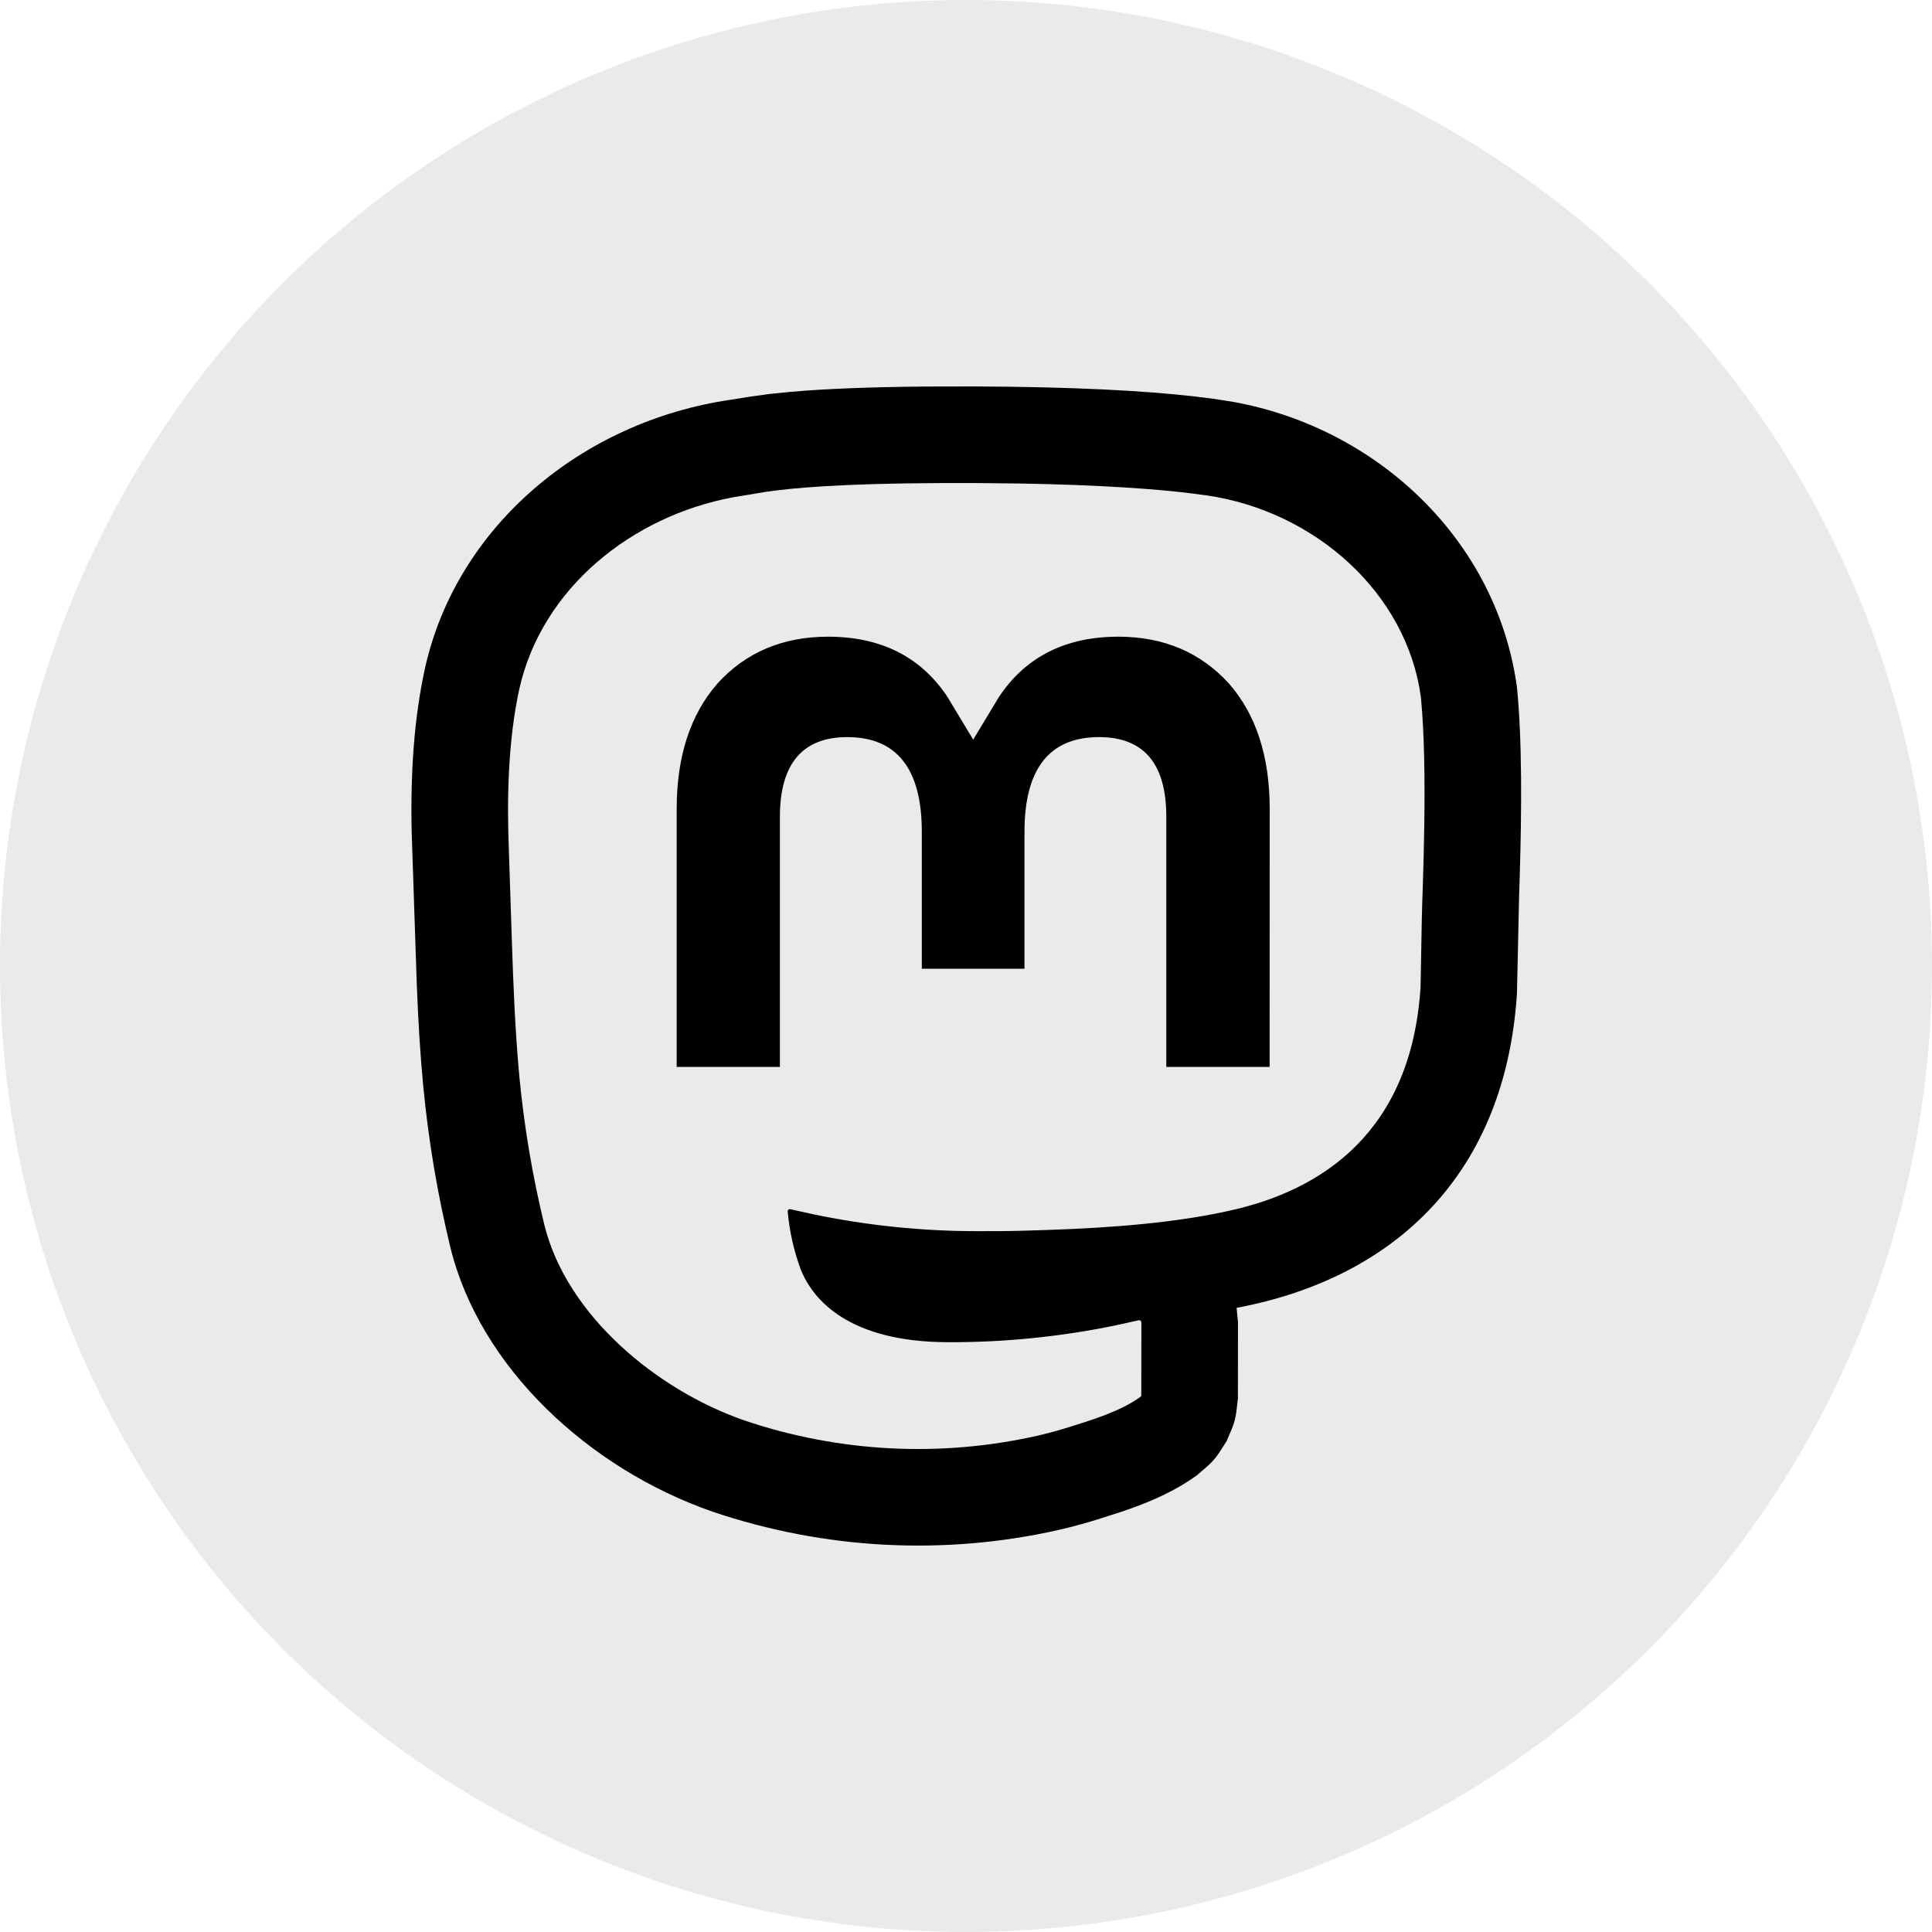 <?xml version="1.0" encoding="UTF-8"?>
<svg width="40px" height="40px" viewBox="0 0 40 40" version="1.1" xmlns="http://www.w3.org/2000/svg" xmlns:xlink="http://www.w3.org/1999/xlink">
    <title>button-mastodon</title>
    <g id="Page-1" stroke="none" stroke-width="1" fill="none" fill-rule="evenodd">
        <g id="Desktop-HD" transform="translate(-668, -457)">
            <g id="button-mastodon" transform="translate(668, 457)">
                <circle id="Oval" fill-opacity="0.16" fill="#787880" cx="20" cy="20" r="20"></circle>
                <path d="M20.184,8.001 C22.227,8.009 23.668,8.088 24.718,8.206 L25.118,8.256 L25.536,8.321 C28.551,8.87 30.997,11.212 31.407,14.23 C31.46,14.766 31.486,15.398 31.492,16.124 C31.497,16.758 31.486,17.409 31.464,18.155 L31.452,18.526 L31.407,20.568 C31.17,24.274 28.914,26.449 25.618,27.075 L25.603,27.078 L25.631,27.378 L25.63,28.95 C25.59,29.313 25.581,29.394 25.492,29.611 L25.394,29.84 C25.199,30.148 25.156,30.216 24.974,30.378 L24.777,30.547 C24.351,30.852 23.895,31.064 23.335,31.259 L23.232,31.295 L22.724,31.458 C22.459,31.54 22.192,31.613 21.913,31.677 C19.544,32.21 17.072,32.081 14.757,31.299 C12.185,30.406 9.938,28.31 9.327,25.835 C9.059,24.733 8.87,23.614 8.762,22.479 C8.698,21.795 8.662,21.211 8.628,20.349 L8.523,17.223 C8.497,15.973 8.574,14.868 8.798,13.838 C9.453,10.893 12.055,8.726 15.119,8.278 L15.498,8.217 L15.937,8.156 L16.377,8.112 C17.078,8.051 17.978,8.013 19.157,8.003 Z M20.176,10.001 L19.521,10.001 C17.346,10.009 16.371,10.108 15.858,10.183 L15.183,10.295 C13.091,10.682 11.217,12.173 10.75,14.272 C10.518,15.343 10.493,16.53 10.536,17.619 L10.598,19.492 C10.628,20.428 10.667,21.362 10.753,22.295 C10.852,23.328 11.025,24.353 11.271,25.362 C11.73,27.226 13.59,28.777 15.413,29.409 C17.364,30.069 19.463,30.179 21.474,29.726 C21.695,29.675 21.914,29.616 22.13,29.548 C22.618,29.395 23.19,29.223 23.611,28.921 C23.617,28.917 23.622,28.911 23.625,28.905 L23.629,28.895 L23.631,27.378 L23.626,27.359 L23.613,27.343 L23.595,27.335 C23.589,27.333 23.582,27.333 23.576,27.335 L23.091,27.442 C21.957,27.675 20.802,27.792 19.643,27.789 C17.526,27.789 16.846,26.867 16.619,26.378 L16.575,26.274 C16.434,25.889 16.344,25.488 16.308,25.08 L16.312,25.06 L16.324,25.044 L16.343,25.035 C16.35,25.033 16.357,25.033 16.363,25.035 L16.84,25.141 C17.955,25.373 19.092,25.49 20.232,25.49 C20.545,25.49 20.858,25.49 21.171,25.481 C22.482,25.445 23.863,25.379 25.153,25.13 L25.429,25.072 C27.394,24.648 29.22,23.418 29.411,20.44 L29.438,18.984 C29.449,18.407 29.569,15.958 29.417,14.428 C29.124,12.279 27.231,10.585 24.986,10.257 L24.538,10.199 C23.958,10.133 22.875,10.04 21.08,10.01 L20.176,10.001 Z M23.154,13.182 C24.099,13.182 24.86,13.511 25.443,14.151 C26.006,14.793 26.288,15.66 26.288,16.751 L26.286,22.09 L24.147,22.09 L24.147,16.909 C24.147,15.818 23.688,15.261 22.753,15.261 C21.725,15.261 21.211,15.92 21.211,17.219 L21.211,20.056 L19.085,20.056 L19.085,17.219 C19.085,15.92 18.569,15.261 17.542,15.261 C16.612,15.261 16.148,15.818 16.147,16.909 L16.147,22.09 L14.01,22.09 L14.01,16.751 C14.01,15.66 14.292,14.794 14.855,14.151 C15.436,13.511 16.198,13.182 17.144,13.182 C18.238,13.182 19.066,13.598 19.617,14.43 L20.149,15.313 L20.682,14.43 C21.234,13.598 22.061,13.182 23.154,13.182 Z" id="Combined-Shape" fill="#000000" fill-rule="nonzero"></path>
            </g>
        </g>
    </g>
</svg>